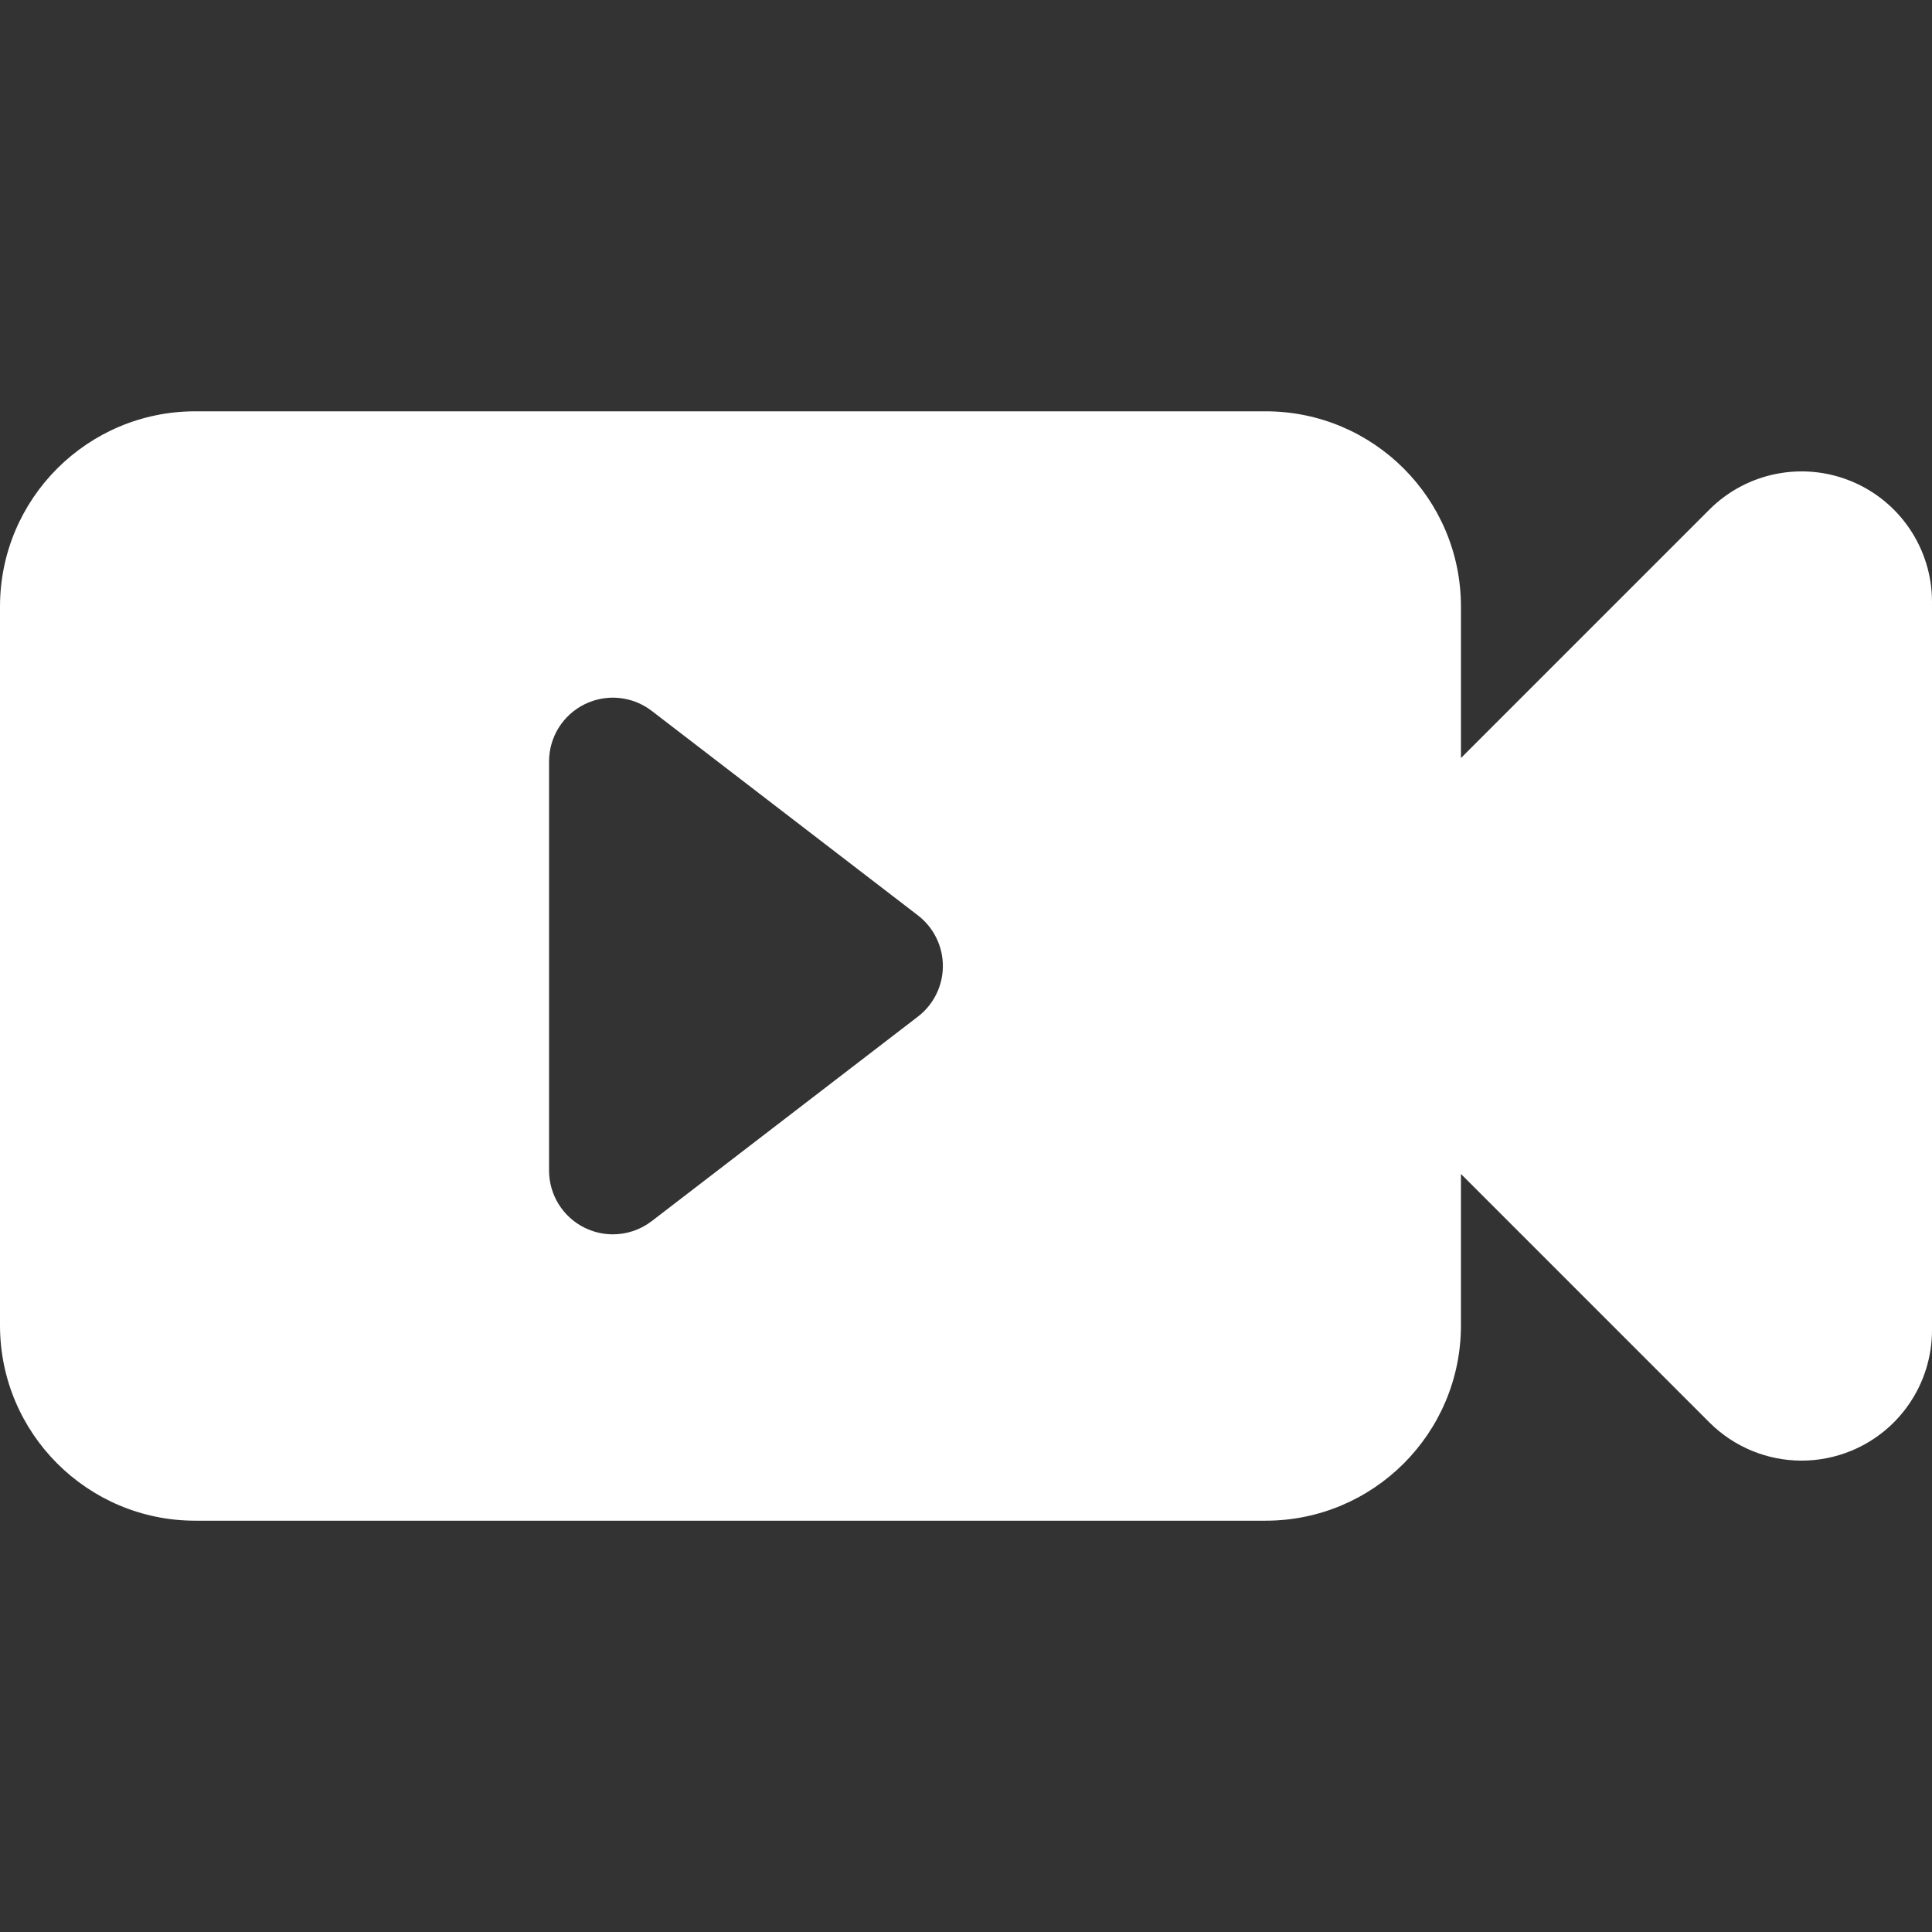 <?xml version="1.0" encoding="UTF-8"?> <svg xmlns="http://www.w3.org/2000/svg" xmlns:xlink="http://www.w3.org/1999/xlink" xmlns:svgjs="http://svgjs.com/svgjs" width="512" height="512" x="0" y="0" viewBox="0 0 400.548 400.548" style="enable-background:new 0 0 512 512" xml:space="preserve" class=""><rect x="0" y="0" width="400.548" height="400.548" fill="#333333" stroke="none"/> <g> <path xmlns="http://www.w3.org/2000/svg" d="M383.86,99.79c-10.104-4.184-21.731-1.873-29.466,5.86l-51.507,51.512v-31.397c0-22.359-18.13-40.491-40.493-40.491H40.493 C18.131,85.274,0,103.406,0,125.765v149.018c0,22.359,18.131,40.491,40.493,40.491h221.901c22.363,0,40.493-18.132,40.493-40.491 v-31.398l51.507,51.512c5.177,5.174,12.088,7.924,19.126,7.924c3.481,0,6.995-0.678,10.34-2.063 c10.099-4.185,16.688-14.042,16.688-24.978V124.767C400.548,113.831,393.959,103.974,383.86,99.79z M190.309,210.764l-55.191,42.403 c-2.354,1.812-5.2,2.738-8.06,2.738c-1.991,0-3.99-0.448-5.846-1.363c-4.519-2.226-7.38-6.825-7.38-11.865v-84.807 c0-5.041,2.861-9.639,7.38-11.864c4.521-2.228,9.911-1.696,13.905,1.375l55.191,42.402c3.26,2.504,5.17,6.381,5.17,10.49 C195.479,204.383,193.569,208.26,190.309,210.764z" fill="#ffffff" data-original="#000000" style="" class=""></path> <g xmlns="http://www.w3.org/2000/svg"> </g> <g xmlns="http://www.w3.org/2000/svg"> </g> <g xmlns="http://www.w3.org/2000/svg"> </g> <g xmlns="http://www.w3.org/2000/svg"> </g> <g xmlns="http://www.w3.org/2000/svg"> </g> <g xmlns="http://www.w3.org/2000/svg"> </g> <g xmlns="http://www.w3.org/2000/svg"> </g> <g xmlns="http://www.w3.org/2000/svg"> </g> <g xmlns="http://www.w3.org/2000/svg"> </g> <g xmlns="http://www.w3.org/2000/svg"> </g> <g xmlns="http://www.w3.org/2000/svg"> </g> <g xmlns="http://www.w3.org/2000/svg"> </g> <g xmlns="http://www.w3.org/2000/svg"> </g> <g xmlns="http://www.w3.org/2000/svg"> </g> <g xmlns="http://www.w3.org/2000/svg"> </g> </g> </svg> 